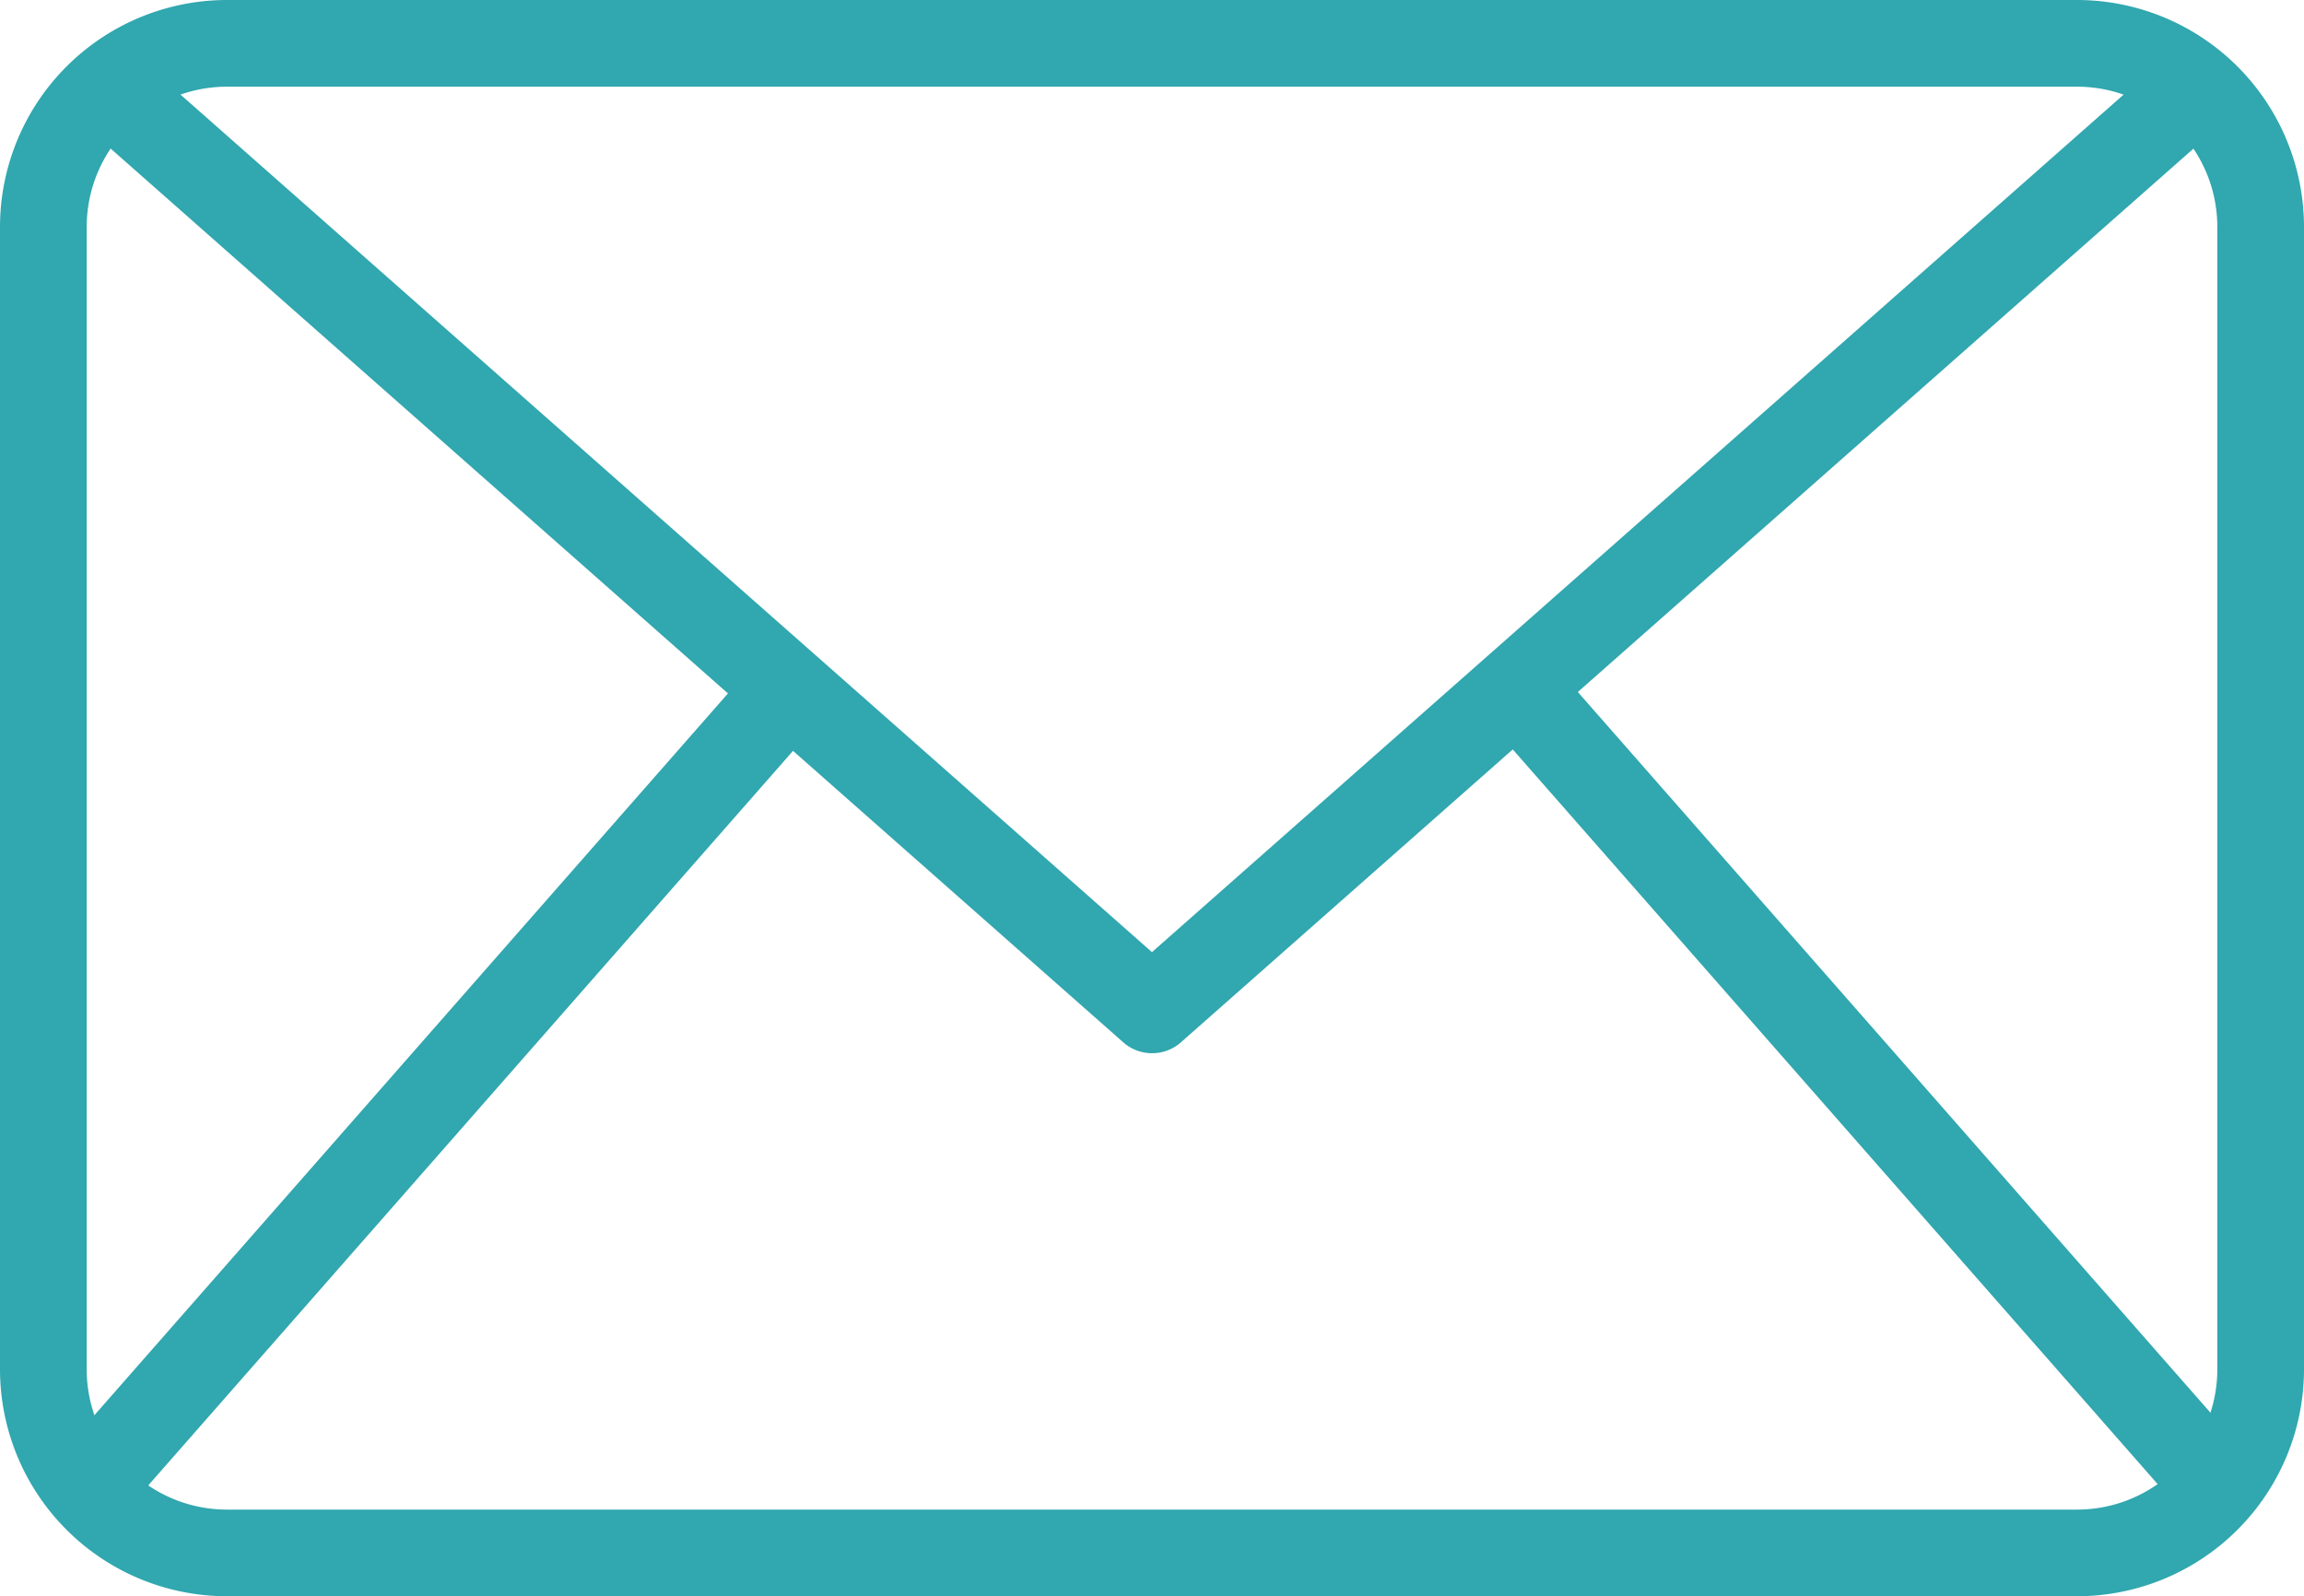 <svg id="Grupo_114" data-name="Grupo 114" xmlns="http://www.w3.org/2000/svg" xmlns:xlink="http://www.w3.org/1999/xlink" width="200" height="138.582" viewBox="0 0 200 138.582">
  <defs>
    <clipPath id="clip-path">
      <rect id="Rectángulo_1088" data-name="Rectángulo 1088" width="200" height="138.582" fill="#31a7af"/>
    </clipPath>
  </defs>
  <g id="Grupo_113" data-name="Grupo 113" clip-path="url(#clip-path)">
    <path id="Trazado_212" data-name="Trazado 212" d="M180.31,138.582H19.691A19.713,19.713,0,0,1,0,118.889v-99.2A19.713,19.713,0,0,1,19.691,0H180.31A19.713,19.713,0,0,1,200,19.693v99.2A19.713,19.713,0,0,1,180.31,138.582ZM19.691,7.526A12.178,12.178,0,0,0,7.526,19.693v99.2a12.178,12.178,0,0,0,12.165,12.166H180.31a12.178,12.178,0,0,0,12.165-12.166v-99.2A12.178,12.178,0,0,0,180.31,7.526Z" fill="#31a7af"/>
    <path id="Trazado_213" data-name="Trazado 213" d="M108.023,97.08a3.763,3.763,0,0,1-2.491-.941L14.84,16.082l4.98-5.645,88.2,77.867,88.206-77.857,4.981,5.645L110.518,96.148a3.75,3.75,0,0,1-2.495.932" transform="translate(-8.023 -5.643)" fill="#31a7af"/>
    <rect id="Rectángulo_1086" data-name="Rectángulo 1086" width="92.363" height="7.53" transform="matrix(0.66, -0.752, 0.752, 0.66, 4.771, 126.764)" fill="#31a7af"/>
    <rect id="Rectángulo_1087" data-name="Rectángulo 1087" width="7.53" height="92.365" transform="matrix(0.752, -0.66, 0.66, 0.752, 128.837, 62.239)" fill="#31a7af"/>
  </g>
</svg>
